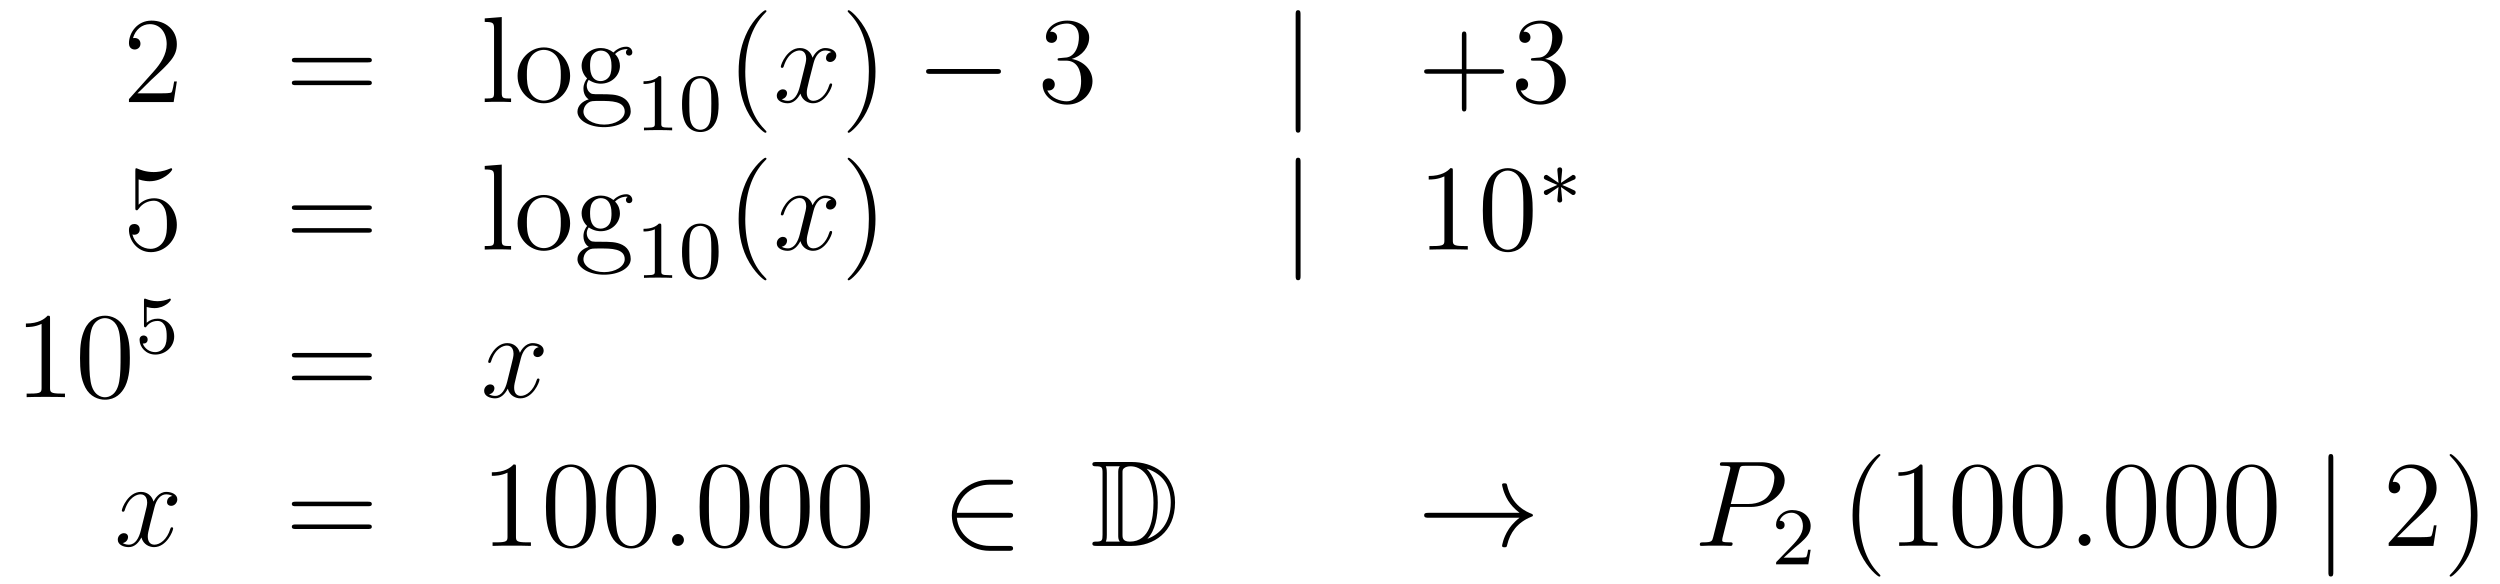 <?xml version='1.0'?>
<!-- This file was generated by dvisvgm 1.14.1 -->
<svg height='57pt' version='1.1' viewBox='0 -57 244 57' width='244pt' xmlns='http://www.w3.org/2000/svg' xmlns:xlink='http://www.w3.org/1999/xlink'>
<g id='page1'>
<g transform='matrix(1 0 0 1 -132 609)'>
<path d='M149.26 -658.048H148.997C148.961 -657.845 148.865 -657.187 148.746 -656.996C148.662 -656.889 147.981 -656.889 147.622 -656.889H145.411C145.733 -657.164 146.463 -657.929 146.773 -658.216C148.59 -659.889 149.26 -660.511 149.26 -661.694C149.26 -663.069 148.172 -663.989 146.785 -663.989C145.399 -663.989 144.586 -662.806 144.586 -661.778C144.586 -661.168 145.112 -661.168 145.148 -661.168C145.399 -661.168 145.709 -661.347 145.709 -661.73C145.709 -662.065 145.482 -662.292 145.148 -662.292C145.04 -662.292 145.016 -662.292 144.98 -662.28C145.208 -663.093 145.853 -663.643 146.63 -663.643C147.646 -663.643 148.268 -662.794 148.268 -661.694C148.268 -660.678 147.682 -659.793 147.001 -659.028L144.586 -656.327V-656.04H148.949L149.26 -658.048Z' fill-rule='evenodd'/>
<path d='M167.908 -659.913C168.075 -659.913 168.291 -659.913 168.291 -660.128C168.291 -660.355 168.087 -660.355 167.908 -660.355H160.867C160.7 -660.355 160.485 -660.355 160.485 -660.14C160.485 -659.913 160.688 -659.913 160.867 -659.913H167.908ZM167.908 -657.69C168.075 -657.69 168.291 -657.69 168.291 -657.905C168.291 -658.132 168.087 -658.132 167.908 -658.132H160.867C160.7 -658.132 160.485 -658.132 160.485 -657.917C160.485 -657.69 160.688 -657.69 160.867 -657.69H167.908Z' fill-rule='evenodd'/>
<path d='M180.972 -664.336L179.31 -664.205V-663.858C180.124 -663.858 180.219 -663.774 180.219 -663.188V-656.925C180.219 -656.387 180.088 -656.387 179.31 -656.387V-656.04C179.645 -656.064 180.231 -656.064 180.59 -656.064C180.948 -656.064 181.546 -656.064 181.881 -656.04V-656.387C181.116 -656.387 180.972 -656.387 180.972 -656.925V-664.336ZM187.643 -658.598C187.643 -660.14 186.471 -661.372 185.085 -661.372C183.65 -661.372 182.515 -660.104 182.515 -658.598C182.515 -657.068 183.71 -655.92 185.073 -655.92C186.483 -655.92 187.643 -657.092 187.643 -658.598ZM185.085 -656.183C184.643 -656.183 184.104 -656.375 183.758 -656.96C183.435 -657.498 183.423 -658.204 183.423 -658.706C183.423 -659.16 183.423 -659.889 183.794 -660.427C184.128 -660.941 184.654 -661.132 185.073 -661.132C185.539 -661.132 186.041 -660.917 186.364 -660.451C186.734 -659.901 186.734 -659.148 186.734 -658.706C186.734 -658.287 186.734 -657.546 186.423 -656.984C186.089 -656.411 185.539 -656.183 185.085 -656.183ZM189.458 -658.204C190.02 -657.833 190.498 -657.833 190.63 -657.833C191.706 -657.833 192.506 -658.646 192.506 -659.567C192.506 -659.889 192.412 -660.343 192.029 -660.726C192.494 -661.204 193.056 -661.204 193.116 -661.204C193.164 -661.204 193.224 -661.204 193.272 -661.18C193.152 -661.132 193.092 -661.013 193.092 -660.881C193.092 -660.714 193.212 -660.571 193.404 -660.571C193.499 -660.571 193.714 -660.63 193.714 -660.893C193.714 -661.108 193.547 -661.443 193.128 -661.443C192.506 -661.443 192.041 -661.061 191.873 -660.881C191.515 -661.156 191.096 -661.312 190.642 -661.312C189.566 -661.312 188.765 -660.499 188.765 -659.578C188.765 -658.897 189.183 -658.455 189.303 -658.347C189.16 -658.168 188.944 -657.821 188.944 -657.355C188.944 -656.662 189.363 -656.363 189.458 -656.303C188.908 -656.148 188.359 -655.717 188.359 -655.096C188.359 -654.271 189.483 -653.589 190.953 -653.589C192.376 -653.589 193.559 -654.223 193.559 -655.12C193.559 -655.418 193.475 -656.124 192.758 -656.494C192.148 -656.805 191.55 -656.805 190.523 -656.805C189.793 -656.805 189.709 -656.805 189.494 -657.032C189.375 -657.152 189.267 -657.379 189.267 -657.63C189.267 -657.833 189.339 -658.036 189.458 -658.204ZM190.642 -658.084C189.59 -658.084 189.59 -659.292 189.59 -659.567C189.59 -659.782 189.59 -660.272 189.793 -660.594C190.02 -660.941 190.379 -661.061 190.63 -661.061C191.682 -661.061 191.682 -659.853 191.682 -659.578C191.682 -659.363 191.682 -658.873 191.479 -658.55C191.252 -658.204 190.893 -658.084 190.642 -658.084ZM190.965 -653.84C189.817 -653.84 188.944 -654.426 188.944 -655.107C188.944 -655.203 188.968 -655.669 189.423 -655.98C189.686 -656.148 189.793 -656.148 190.63 -656.148C191.622 -656.148 192.973 -656.148 192.973 -655.107C192.973 -654.402 192.065 -653.84 190.965 -653.84Z' fill-rule='evenodd'/>
<path d='M196.542 -658.356C196.542 -658.571 196.526 -658.579 196.31 -658.579C195.984 -658.26 195.562 -658.069 194.806 -658.069V-657.806C195.02 -657.806 195.45 -657.806 195.912 -658.021V-653.933C195.912 -653.638 195.889 -653.543 195.132 -653.543H194.852V-653.28C195.179 -653.304 195.865 -653.304 196.224 -653.304C196.582 -653.304 197.275 -653.304 197.602 -653.28V-653.543H197.323C196.566 -653.543 196.542 -653.638 196.542 -653.933V-658.356ZM202.136 -655.822C202.136 -656.674 202.049 -657.192 201.786 -657.702C201.436 -658.404 200.79 -658.579 200.352 -658.579C199.348 -658.579 198.98 -657.83 198.869 -657.607C198.582 -657.025 198.566 -656.236 198.566 -655.822C198.566 -655.296 198.59 -654.491 198.973 -653.854C199.339 -653.264 199.93 -653.113 200.352 -653.113C200.734 -653.113 201.419 -653.232 201.818 -654.021C202.112 -654.595 202.136 -655.304 202.136 -655.822ZM200.352 -653.336C200.081 -653.336 199.531 -653.463 199.363 -654.3C199.276 -654.754 199.276 -655.503 199.276 -655.917C199.276 -656.467 199.276 -657.025 199.363 -657.463C199.531 -658.276 200.153 -658.356 200.352 -658.356C200.622 -658.356 201.173 -658.22 201.332 -657.495C201.427 -657.057 201.427 -656.459 201.427 -655.917C201.427 -655.447 201.427 -654.73 201.332 -654.284C201.164 -653.447 200.615 -653.336 200.352 -653.336Z' fill-rule='evenodd'/>
<path d='M206.806 -653.135C206.806 -653.171 206.806 -653.195 206.602 -653.398C205.406 -654.606 204.737 -656.578 204.737 -659.017C204.737 -661.336 205.298 -663.332 206.686 -664.743C206.806 -664.85 206.806 -664.874 206.806 -664.91C206.806 -664.982 206.746 -665.006 206.698 -665.006C206.542 -665.006 205.562 -664.145 204.977 -662.973C204.366 -661.766 204.091 -660.487 204.091 -659.017C204.091 -657.952 204.259 -656.53 204.881 -655.251C205.585 -653.817 206.566 -653.039 206.698 -653.039C206.746 -653.039 206.806 -653.063 206.806 -653.135Z' fill-rule='evenodd'/>
<path d='M213.145 -660.917C212.762 -660.846 212.618 -660.559 212.618 -660.332C212.618 -660.045 212.846 -659.949 213.013 -659.949C213.372 -659.949 213.623 -660.26 213.623 -660.582C213.623 -661.085 213.049 -661.312 212.548 -661.312C211.818 -661.312 211.411 -660.594 211.304 -660.367C211.028 -661.264 210.288 -661.312 210.073 -661.312C208.853 -661.312 208.207 -659.746 208.207 -659.483C208.207 -659.435 208.255 -659.375 208.339 -659.375C208.435 -659.375 208.459 -659.447 208.483 -659.495C208.889 -660.822 209.69 -661.073 210.037 -661.073C210.575 -661.073 210.683 -660.571 210.683 -660.284C210.683 -660.021 210.611 -659.746 210.467 -659.172L210.061 -657.534C209.881 -656.817 209.534 -656.16 208.901 -656.16C208.842 -656.16 208.543 -656.16 208.291 -656.315C208.722 -656.399 208.817 -656.757 208.817 -656.901C208.817 -657.14 208.638 -657.283 208.411 -657.283C208.124 -657.283 207.814 -657.032 207.814 -656.65C207.814 -656.148 208.375 -655.92 208.889 -655.92C209.462 -655.92 209.869 -656.375 210.12 -656.865C210.312 -656.16 210.91 -655.92 211.351 -655.92C212.572 -655.92 213.216 -657.487 213.216 -657.749C213.216 -657.809 213.168 -657.857 213.097 -657.857C212.989 -657.857 212.977 -657.797 212.941 -657.702C212.618 -656.65 211.926 -656.16 211.387 -656.16C210.97 -656.16 210.742 -656.47 210.742 -656.96C210.742 -657.223 210.79 -657.415 210.982 -658.204L211.399 -659.829C211.579 -660.547 211.985 -661.073 212.536 -661.073C212.56 -661.073 212.894 -661.073 213.145 -660.917Z' fill-rule='evenodd'/>
<path d='M217.447 -659.017C217.447 -659.925 217.328 -661.407 216.659 -662.794C215.953 -664.228 214.973 -665.006 214.841 -665.006C214.794 -665.006 214.734 -664.982 214.734 -664.91C214.734 -664.874 214.734 -664.85 214.937 -664.647C216.132 -663.44 216.802 -661.467 216.802 -659.028C216.802 -656.709 216.24 -654.713 214.853 -653.302C214.734 -653.195 214.734 -653.171 214.734 -653.135C214.734 -653.063 214.794 -653.039 214.841 -653.039C214.997 -653.039 215.977 -653.9 216.563 -655.072C217.172 -656.291 217.447 -657.582 217.447 -659.017Z' fill-rule='evenodd'/>
<path d='M229.273 -658.789C229.476 -658.789 229.691 -658.789 229.691 -659.028C229.691 -659.268 229.476 -659.268 229.273 -659.268H222.805C222.602 -659.268 222.388 -659.268 222.388 -659.028C222.388 -658.789 222.602 -658.789 222.805 -658.789H229.273Z' fill-rule='evenodd'/>
<path d='M235.472 -660.332C235.27 -660.32 235.222 -660.307 235.222 -660.2C235.222 -660.081 235.282 -660.081 235.496 -660.081H236.046C237.062 -660.081 237.517 -659.244 237.517 -658.096C237.517 -656.53 236.704 -656.112 236.118 -656.112C235.544 -656.112 234.564 -656.387 234.217 -657.176C234.6 -657.116 234.947 -657.331 234.947 -657.761C234.947 -658.108 234.696 -658.347 234.361 -658.347C234.074 -658.347 233.764 -658.18 233.764 -657.726C233.764 -656.662 234.827 -655.789 236.154 -655.789C237.576 -655.789 238.628 -656.877 238.628 -658.084C238.628 -659.184 237.744 -660.045 236.597 -660.248C237.636 -660.547 238.306 -661.419 238.306 -662.352C238.306 -663.296 237.325 -663.989 236.166 -663.989C234.971 -663.989 234.086 -663.26 234.086 -662.388C234.086 -661.909 234.456 -661.814 234.636 -661.814C234.887 -661.814 235.174 -661.993 235.174 -662.352C235.174 -662.734 234.887 -662.902 234.624 -662.902C234.552 -662.902 234.528 -662.902 234.492 -662.89C234.947 -663.702 236.07 -663.702 236.13 -663.702C236.525 -663.702 237.301 -663.523 237.301 -662.352C237.301 -662.125 237.266 -661.455 236.92 -660.941C236.561 -660.415 236.154 -660.379 235.831 -660.367L235.472 -660.332Z' fill-rule='evenodd'/>
<path d='M258.932 -664.575C258.932 -664.79 258.932 -665.006 258.694 -665.006S258.455 -664.79 258.455 -664.575V-653.482C258.455 -653.267 258.455 -653.052 258.694 -653.052S258.932 -653.267 258.932 -653.482V-664.575Z' fill-rule='evenodd'/>
<path d='M275.122 -658.801H278.42C278.587 -658.801 278.803 -658.801 278.803 -659.017C278.803 -659.244 278.6 -659.244 278.42 -659.244H275.122V-662.543C275.122 -662.71 275.122 -662.926 274.906 -662.926C274.679 -662.926 274.679 -662.722 274.679 -662.543V-659.244H271.38C271.212 -659.244 270.997 -659.244 270.997 -659.028C270.997 -658.801 271.2 -658.801 271.38 -658.801H274.679V-655.502C274.679 -655.335 274.679 -655.12 274.894 -655.12C275.122 -655.12 275.122 -655.323 275.122 -655.502V-658.801ZM281.671 -660.332C281.467 -660.32 281.419 -660.307 281.419 -660.2C281.419 -660.081 281.479 -660.081 281.695 -660.081H282.245C283.261 -660.081 283.715 -659.244 283.715 -658.096C283.715 -656.53 282.902 -656.112 282.317 -656.112C281.742 -656.112 280.763 -656.387 280.416 -657.176C280.798 -657.116 281.144 -657.331 281.144 -657.761C281.144 -658.108 280.894 -658.347 280.559 -658.347C280.272 -658.347 279.961 -658.18 279.961 -657.726C279.961 -656.662 281.026 -655.789 282.353 -655.789C283.775 -655.789 284.827 -656.877 284.827 -658.084C284.827 -659.184 283.943 -660.045 282.794 -660.248C283.835 -660.547 284.504 -661.419 284.504 -662.352C284.504 -663.296 283.524 -663.989 282.364 -663.989C281.168 -663.989 280.284 -663.26 280.284 -662.388C280.284 -661.909 280.655 -661.814 280.834 -661.814C281.086 -661.814 281.372 -661.993 281.372 -662.352C281.372 -662.734 281.086 -662.902 280.823 -662.902C280.751 -662.902 280.727 -662.902 280.691 -662.89C281.144 -663.702 282.269 -663.702 282.328 -663.702C282.722 -663.702 283.5 -663.523 283.5 -662.352C283.5 -662.125 283.464 -661.455 283.117 -660.941C282.758 -660.415 282.353 -660.379 282.03 -660.367L281.671 -660.332Z' fill-rule='evenodd'/>
<path d='M145.53 -648.49C146.044 -648.322 146.463 -648.31 146.594 -648.31C147.945 -648.31 148.806 -649.302 148.806 -649.47C148.806 -649.518 148.782 -649.578 148.71 -649.578C148.686 -649.578 148.662 -649.578 148.554 -649.53C147.885 -649.243 147.311 -649.207 147.001 -649.207C146.212 -649.207 145.65 -649.446 145.422 -649.542C145.339 -649.578 145.315 -649.578 145.303 -649.578C145.208 -649.578 145.208 -649.506 145.208 -649.314V-645.764C145.208 -645.549 145.208 -645.477 145.351 -645.477C145.411 -645.477 145.422 -645.489 145.542 -645.633C145.877 -646.123 146.439 -646.41 147.036 -646.41C147.67 -646.41 147.981 -645.824 148.076 -645.621C148.28 -645.154 148.292 -644.569 148.292 -644.114C148.292 -643.66 148.292 -642.979 147.957 -642.441C147.694 -642.011 147.228 -641.712 146.702 -641.712C145.913 -641.712 145.136 -642.25 144.92 -643.122C144.98 -643.098 145.052 -643.087 145.112 -643.087C145.315 -643.087 145.638 -643.206 145.638 -643.612C145.638 -643.947 145.411 -644.138 145.112 -644.138C144.897 -644.138 144.586 -644.031 144.586 -643.565C144.586 -642.548 145.399 -641.389 146.726 -641.389C148.076 -641.389 149.26 -642.525 149.26 -644.043C149.26 -645.465 148.303 -646.649 147.048 -646.649C146.367 -646.649 145.841 -646.35 145.53 -646.015V-648.49Z' fill-rule='evenodd'/>
<path d='M167.908 -645.513C168.075 -645.513 168.291 -645.513 168.291 -645.728C168.291 -645.955 168.087 -645.955 167.908 -645.955H160.867C160.7 -645.955 160.485 -645.955 160.485 -645.74C160.485 -645.513 160.688 -645.513 160.867 -645.513H167.908ZM167.908 -643.29C168.075 -643.29 168.291 -643.29 168.291 -643.505C168.291 -643.732 168.087 -643.732 167.908 -643.732H160.867C160.7 -643.732 160.485 -643.732 160.485 -643.517C160.485 -643.29 160.688 -643.29 160.867 -643.29H167.908Z' fill-rule='evenodd'/>
<path d='M180.972 -649.936L179.31 -649.805V-649.458C180.124 -649.458 180.219 -649.374 180.219 -648.788V-642.525C180.219 -641.987 180.088 -641.987 179.31 -641.987V-641.64C179.645 -641.664 180.231 -641.664 180.59 -641.664C180.948 -641.664 181.546 -641.664 181.881 -641.64V-641.987C181.116 -641.987 180.972 -641.987 180.972 -642.525V-649.936ZM187.643 -644.198C187.643 -645.74 186.471 -646.972 185.085 -646.972C183.65 -646.972 182.515 -645.704 182.515 -644.198C182.515 -642.668 183.71 -641.52 185.073 -641.52C186.483 -641.52 187.643 -642.692 187.643 -644.198ZM185.085 -641.783C184.643 -641.783 184.104 -641.975 183.758 -642.56C183.435 -643.098 183.423 -643.804 183.423 -644.306C183.423 -644.76 183.423 -645.489 183.794 -646.027C184.128 -646.541 184.654 -646.732 185.073 -646.732C185.539 -646.732 186.041 -646.517 186.364 -646.051C186.734 -645.501 186.734 -644.748 186.734 -644.306C186.734 -643.887 186.734 -643.146 186.423 -642.584C186.089 -642.011 185.539 -641.783 185.085 -641.783ZM189.458 -643.804C190.02 -643.433 190.498 -643.433 190.63 -643.433C191.706 -643.433 192.506 -644.246 192.506 -645.167C192.506 -645.489 192.412 -645.943 192.029 -646.326C192.494 -646.804 193.056 -646.804 193.116 -646.804C193.164 -646.804 193.224 -646.804 193.272 -646.78C193.152 -646.732 193.092 -646.613 193.092 -646.481C193.092 -646.314 193.212 -646.171 193.404 -646.171C193.499 -646.171 193.714 -646.23 193.714 -646.493C193.714 -646.708 193.547 -647.043 193.128 -647.043C192.506 -647.043 192.041 -646.661 191.873 -646.481C191.515 -646.756 191.096 -646.912 190.642 -646.912C189.566 -646.912 188.765 -646.099 188.765 -645.178C188.765 -644.497 189.183 -644.055 189.303 -643.947C189.16 -643.768 188.944 -643.421 188.944 -642.955C188.944 -642.262 189.363 -641.963 189.458 -641.903C188.908 -641.748 188.359 -641.317 188.359 -640.696C188.359 -639.871 189.483 -639.189 190.953 -639.189C192.376 -639.189 193.559 -639.823 193.559 -640.72C193.559 -641.018 193.475 -641.724 192.758 -642.094C192.148 -642.405 191.55 -642.405 190.523 -642.405C189.793 -642.405 189.709 -642.405 189.494 -642.632C189.375 -642.752 189.267 -642.979 189.267 -643.23C189.267 -643.433 189.339 -643.636 189.458 -643.804ZM190.642 -643.684C189.59 -643.684 189.59 -644.892 189.59 -645.167C189.59 -645.382 189.59 -645.872 189.793 -646.194C190.02 -646.541 190.379 -646.661 190.63 -646.661C191.682 -646.661 191.682 -645.453 191.682 -645.178C191.682 -644.963 191.682 -644.473 191.479 -644.15C191.252 -643.804 190.893 -643.684 190.642 -643.684ZM190.965 -639.44C189.817 -639.44 188.944 -640.026 188.944 -640.707C188.944 -640.803 188.968 -641.269 189.423 -641.58C189.686 -641.748 189.793 -641.748 190.63 -641.748C191.622 -641.748 192.973 -641.748 192.973 -640.707C192.973 -640.002 192.065 -639.44 190.965 -639.44Z' fill-rule='evenodd'/>
<path d='M196.542 -643.956C196.542 -644.171 196.526 -644.179 196.31 -644.179C195.984 -643.86 195.562 -643.669 194.806 -643.669V-643.406C195.02 -643.406 195.45 -643.406 195.912 -643.621V-639.533C195.912 -639.238 195.889 -639.143 195.132 -639.143H194.852V-638.88C195.179 -638.904 195.865 -638.904 196.224 -638.904C196.582 -638.904 197.275 -638.904 197.602 -638.88V-639.143H197.323C196.566 -639.143 196.542 -639.238 196.542 -639.533V-643.956ZM202.136 -641.422C202.136 -642.274 202.049 -642.792 201.786 -643.302C201.436 -644.004 200.79 -644.179 200.352 -644.179C199.348 -644.179 198.98 -643.43 198.869 -643.207C198.582 -642.625 198.566 -641.836 198.566 -641.422C198.566 -640.896 198.59 -640.091 198.973 -639.454C199.339 -638.864 199.93 -638.713 200.352 -638.713C200.734 -638.713 201.419 -638.832 201.818 -639.621C202.112 -640.195 202.136 -640.904 202.136 -641.422ZM200.352 -638.936C200.081 -638.936 199.531 -639.063 199.363 -639.9C199.276 -640.354 199.276 -641.103 199.276 -641.517C199.276 -642.067 199.276 -642.625 199.363 -643.063C199.531 -643.876 200.153 -643.956 200.352 -643.956C200.622 -643.956 201.173 -643.82 201.332 -643.095C201.427 -642.657 201.427 -642.059 201.427 -641.517C201.427 -641.047 201.427 -640.33 201.332 -639.884C201.164 -639.047 200.615 -638.936 200.352 -638.936Z' fill-rule='evenodd'/>
<path d='M206.806 -638.735C206.806 -638.771 206.806 -638.795 206.602 -638.998C205.406 -640.206 204.737 -642.178 204.737 -644.617C204.737 -646.936 205.298 -648.932 206.686 -650.343C206.806 -650.45 206.806 -650.474 206.806 -650.51C206.806 -650.582 206.746 -650.606 206.698 -650.606C206.542 -650.606 205.562 -649.745 204.977 -648.573C204.366 -647.366 204.091 -646.087 204.091 -644.617C204.091 -643.552 204.259 -642.13 204.881 -640.851C205.585 -639.417 206.566 -638.639 206.698 -638.639C206.746 -638.639 206.806 -638.663 206.806 -638.735Z' fill-rule='evenodd'/>
<path d='M213.145 -646.517C212.762 -646.446 212.618 -646.159 212.618 -645.932C212.618 -645.645 212.846 -645.549 213.013 -645.549C213.372 -645.549 213.623 -645.86 213.623 -646.182C213.623 -646.685 213.049 -646.912 212.548 -646.912C211.818 -646.912 211.411 -646.194 211.304 -645.967C211.028 -646.864 210.288 -646.912 210.073 -646.912C208.853 -646.912 208.207 -645.346 208.207 -645.083C208.207 -645.035 208.255 -644.975 208.339 -644.975C208.435 -644.975 208.459 -645.047 208.483 -645.095C208.889 -646.422 209.69 -646.673 210.037 -646.673C210.575 -646.673 210.683 -646.171 210.683 -645.884C210.683 -645.621 210.611 -645.346 210.467 -644.772L210.061 -643.134C209.881 -642.417 209.534 -641.76 208.901 -641.76C208.842 -641.76 208.543 -641.76 208.291 -641.915C208.722 -641.999 208.817 -642.357 208.817 -642.501C208.817 -642.74 208.638 -642.883 208.411 -642.883C208.124 -642.883 207.814 -642.632 207.814 -642.25C207.814 -641.748 208.375 -641.52 208.889 -641.52C209.462 -641.52 209.869 -641.975 210.12 -642.465C210.312 -641.76 210.91 -641.52 211.351 -641.52C212.572 -641.52 213.216 -643.087 213.216 -643.349C213.216 -643.409 213.168 -643.457 213.097 -643.457C212.989 -643.457 212.977 -643.397 212.941 -643.302C212.618 -642.25 211.926 -641.76 211.387 -641.76C210.97 -641.76 210.742 -642.07 210.742 -642.56C210.742 -642.823 210.79 -643.015 210.982 -643.804L211.399 -645.429C211.579 -646.147 211.985 -646.673 212.536 -646.673C212.56 -646.673 212.894 -646.673 213.145 -646.517Z' fill-rule='evenodd'/>
<path d='M217.447 -644.617C217.447 -645.525 217.328 -647.007 216.659 -648.394C215.953 -649.828 214.973 -650.606 214.841 -650.606C214.794 -650.606 214.734 -650.582 214.734 -650.51C214.734 -650.474 214.734 -650.45 214.937 -650.247C216.132 -649.04 216.802 -647.067 216.802 -644.628C216.802 -642.309 216.24 -640.313 214.853 -638.902C214.734 -638.795 214.734 -638.771 214.734 -638.735C214.734 -638.663 214.794 -638.639 214.841 -638.639C214.997 -638.639 215.977 -639.5 216.563 -640.672C217.172 -641.891 217.447 -643.182 217.447 -644.617Z' fill-rule='evenodd'/>
<path d='M258.936 -650.175C258.936 -650.39 258.936 -650.606 258.696 -650.606C258.457 -650.606 258.457 -650.39 258.457 -650.175V-639.082C258.457 -638.867 258.457 -638.652 258.696 -638.652C258.936 -638.652 258.936 -638.867 258.936 -639.082V-650.175Z' fill-rule='evenodd'/>
<path d='M273.797 -649.302C273.797 -649.578 273.797 -649.589 273.558 -649.589C273.271 -649.267 272.674 -648.824 271.442 -648.824V-648.478C271.717 -648.478 272.315 -648.478 272.972 -648.788V-642.56C272.972 -642.13 272.936 -641.987 271.884 -641.987H271.514V-641.64C271.836 -641.664 272.996 -641.664 273.39 -641.664C273.785 -641.664 274.933 -641.664 275.256 -641.64V-641.987H274.885C273.833 -641.987 273.797 -642.13 273.797 -642.56V-649.302ZM281.59 -645.465C281.59 -646.458 281.53 -647.426 281.1 -648.334C280.609 -649.327 279.749 -649.589 279.163 -649.589C278.47 -649.589 277.621 -649.243 277.178 -648.251C276.844 -647.497 276.724 -646.756 276.724 -645.465C276.724 -644.306 276.808 -643.433 277.238 -642.584C277.704 -641.676 278.53 -641.389 279.151 -641.389C280.192 -641.389 280.788 -642.011 281.135 -642.704C281.566 -643.6 281.59 -644.772 281.59 -645.465ZM279.151 -641.628C278.768 -641.628 277.991 -641.843 277.764 -643.146C277.633 -643.863 277.633 -644.772 277.633 -645.609C277.633 -646.589 277.633 -647.473 277.824 -648.179C278.027 -648.98 278.636 -649.35 279.151 -649.35C279.605 -649.35 280.298 -649.075 280.525 -648.048C280.681 -647.366 280.681 -646.422 280.681 -645.609C280.681 -644.808 280.681 -643.899 280.549 -643.17C280.322 -641.855 279.57 -641.628 279.151 -641.628Z' fill-rule='evenodd'/>
<path d='M285.41 -647.012C285.482 -646.964 285.506 -646.964 285.546 -646.964C285.673 -646.964 285.785 -647.067 285.785 -647.211C285.785 -647.362 285.706 -647.394 285.587 -647.45C285.053 -647.697 284.861 -647.785 284.471 -647.944L285.403 -648.367C285.467 -648.39 285.618 -648.462 285.682 -648.486C285.762 -648.534 285.785 -648.613 285.785 -648.685C285.785 -648.781 285.738 -648.932 285.498 -648.932L284.351 -648.151L284.462 -649.331C284.479 -649.466 284.462 -649.665 284.232 -649.665C284.088 -649.665 283.976 -649.546 284 -649.434V-649.338L284.112 -648.151L283.052 -648.884C282.98 -648.932 282.956 -648.932 282.917 -648.932C282.79 -648.932 282.678 -648.829 282.678 -648.685C282.678 -648.534 282.757 -648.502 282.877 -648.446C283.411 -648.199 283.602 -648.112 283.992 -647.952L283.061 -647.53C282.996 -647.506 282.845 -647.434 282.781 -647.41C282.702 -647.362 282.678 -647.283 282.678 -647.211C282.678 -647.067 282.79 -646.964 282.917 -646.964C282.98 -646.964 282.996 -646.964 283.195 -647.107L284.112 -647.745L283.992 -646.462C283.992 -646.302 284.128 -646.231 284.232 -646.231C284.335 -646.231 284.471 -646.302 284.471 -646.462C284.471 -646.542 284.438 -646.797 284.431 -646.892C284.399 -647.163 284.375 -647.466 284.351 -647.745L285.41 -647.012Z' fill-rule='evenodd'/>
<path d='M136.883 -634.902C136.883 -635.178 136.883 -635.189 136.644 -635.189C136.357 -634.867 135.759 -634.424 134.528 -634.424V-634.078C134.803 -634.078 135.4 -634.078 136.058 -634.388V-628.16C136.058 -627.73 136.022 -627.587 134.97 -627.587H134.6V-627.24C134.922 -627.264 136.082 -627.264 136.476 -627.264C136.871 -627.264 138.018 -627.264 138.341 -627.24V-627.587H137.971C136.919 -627.587 136.883 -627.73 136.883 -628.16V-634.902ZM144.675 -631.065C144.675 -632.058 144.616 -633.026 144.185 -633.934C143.695 -634.927 142.834 -635.189 142.249 -635.189C141.555 -635.189 140.706 -634.843 140.264 -633.851C139.93 -633.097 139.81 -632.356 139.81 -631.065C139.81 -629.906 139.894 -629.033 140.324 -628.184C140.79 -627.276 141.615 -626.989 142.237 -626.989C143.277 -626.989 143.874 -627.611 144.221 -628.304C144.651 -629.2 144.675 -630.372 144.675 -631.065ZM142.237 -627.228C141.854 -627.228 141.077 -627.443 140.85 -628.746C140.719 -629.463 140.719 -630.372 140.719 -631.209C140.719 -632.189 140.719 -633.073 140.91 -633.779C141.113 -634.58 141.723 -634.95 142.237 -634.95C142.691 -634.95 143.384 -634.675 143.611 -633.648C143.767 -632.966 143.767 -632.022 143.767 -631.209C143.767 -630.408 143.767 -629.499 143.635 -628.77C143.408 -627.455 142.655 -627.228 142.237 -627.228Z' fill-rule='evenodd'/>
<path d='M146.316 -636.038C146.419 -636.006 146.738 -635.927 147.072 -635.927C148.069 -635.927 148.674 -636.628 148.674 -636.747C148.674 -636.835 148.618 -636.859 148.578 -636.859C148.563 -636.859 148.547 -636.859 148.475 -636.819C148.164 -636.7 147.798 -636.604 147.368 -636.604C146.897 -636.604 146.507 -636.723 146.26 -636.819C146.18 -636.859 146.164 -636.859 146.156 -636.859C146.052 -636.859 146.052 -636.771 146.052 -636.628V-634.293C146.052 -634.15 146.052 -634.054 146.18 -634.054C146.244 -634.054 146.268 -634.086 146.307 -634.15C146.403 -634.269 146.706 -634.676 147.383 -634.676C147.83 -634.676 148.045 -634.309 148.117 -634.158C148.252 -633.871 148.268 -633.504 148.268 -633.193C148.268 -632.899 148.26 -632.468 148.037 -632.118C147.885 -631.879 147.567 -631.632 147.144 -631.632C146.626 -631.632 146.116 -631.958 145.933 -632.476C145.957 -632.468 146.005 -632.468 146.013 -632.468C146.236 -632.468 146.411 -632.612 146.411 -632.859C146.411 -633.154 146.18 -633.257 146.021 -633.257C145.877 -633.257 145.622 -633.177 145.622 -632.835C145.622 -632.118 146.244 -631.393 147.16 -631.393C148.156 -631.393 149.001 -632.166 149.001 -633.154C149.001 -634.078 148.332 -634.899 147.391 -634.899C146.993 -634.899 146.618 -634.771 146.316 -634.5V-636.038Z' fill-rule='evenodd'/>
<path d='M167.909 -631.113C168.076 -631.113 168.292 -631.113 168.292 -631.328C168.292 -631.555 168.088 -631.555 167.909 -631.555H160.868C160.701 -631.555 160.486 -631.555 160.486 -631.34C160.486 -631.113 160.689 -631.113 160.868 -631.113H167.909ZM167.909 -628.89C168.076 -628.89 168.292 -628.89 168.292 -629.105C168.292 -629.332 168.088 -629.332 167.909 -629.332H160.868C160.701 -629.332 160.486 -629.332 160.486 -629.117C160.486 -628.89 160.689 -628.89 160.868 -628.89H167.909Z' fill-rule='evenodd'/>
<path d='M184.583 -632.117C184.201 -632.046 184.058 -631.759 184.058 -631.532C184.058 -631.245 184.285 -631.149 184.452 -631.149C184.811 -631.149 185.062 -631.46 185.062 -631.782C185.062 -632.285 184.488 -632.512 183.986 -632.512C183.257 -632.512 182.85 -631.794 182.742 -631.567C182.468 -632.464 181.726 -632.512 181.511 -632.512C180.292 -632.512 179.646 -630.946 179.646 -630.683C179.646 -630.635 179.694 -630.575 179.778 -630.575C179.873 -630.575 179.898 -630.647 179.921 -630.695C180.328 -632.022 181.129 -632.273 181.475 -632.273C182.013 -632.273 182.121 -631.771 182.121 -631.484C182.121 -631.221 182.049 -630.946 181.906 -630.372L181.499 -628.734C181.32 -628.017 180.973 -627.36 180.34 -627.36C180.28 -627.36 179.981 -627.36 179.73 -627.515C180.16 -627.599 180.256 -627.957 180.256 -628.101C180.256 -628.34 180.077 -628.483 179.85 -628.483C179.563 -628.483 179.252 -628.232 179.252 -627.85C179.252 -627.348 179.814 -627.12 180.328 -627.12C180.902 -627.12 181.308 -627.575 181.559 -628.065C181.75 -627.36 182.348 -627.12 182.79 -627.12C184.01 -627.12 184.655 -628.687 184.655 -628.949C184.655 -629.009 184.607 -629.057 184.536 -629.057C184.428 -629.057 184.416 -628.997 184.38 -628.902C184.058 -627.85 183.364 -627.36 182.826 -627.36C182.408 -627.36 182.181 -627.67 182.181 -628.16C182.181 -628.423 182.228 -628.615 182.42 -629.404L182.838 -631.029C183.018 -631.747 183.424 -632.273 183.974 -632.273C183.998 -632.273 184.332 -632.273 184.583 -632.117Z' fill-rule='evenodd'/>
<path d='M148.826 -617.597C148.444 -617.526 148.3 -617.239 148.3 -617.012C148.3 -616.725 148.527 -616.629 148.695 -616.629C149.053 -616.629 149.304 -616.94 149.304 -617.262C149.304 -617.765 148.731 -617.992 148.228 -617.992C147.499 -617.992 147.093 -617.274 146.985 -617.047C146.71 -617.944 145.969 -617.992 145.754 -617.992C144.535 -617.992 143.889 -616.426 143.889 -616.163C143.889 -616.115 143.937 -616.055 144.021 -616.055C144.116 -616.055 144.14 -616.127 144.164 -616.175C144.571 -617.502 145.372 -617.753 145.718 -617.753C146.256 -617.753 146.364 -617.251 146.364 -616.964C146.364 -616.701 146.292 -616.426 146.148 -615.852L145.742 -614.214C145.563 -613.497 145.216 -612.84 144.582 -612.84C144.523 -612.84 144.224 -612.84 143.973 -612.995C144.403 -613.079 144.499 -613.437 144.499 -613.581C144.499 -613.82 144.32 -613.963 144.093 -613.963C143.806 -613.963 143.495 -613.712 143.495 -613.33C143.495 -612.828 144.057 -612.6 144.571 -612.6C145.144 -612.6 145.551 -613.055 145.802 -613.545C145.993 -612.84 146.591 -612.6 147.033 -612.6C148.253 -612.6 148.898 -614.167 148.898 -614.429C148.898 -614.489 148.85 -614.537 148.778 -614.537C148.671 -614.537 148.659 -614.477 148.623 -614.382C148.3 -613.33 147.607 -612.84 147.069 -612.84C146.651 -612.84 146.423 -613.15 146.423 -613.64C146.423 -613.903 146.471 -614.095 146.663 -614.884L147.081 -616.509C147.26 -617.227 147.667 -617.753 148.217 -617.753C148.241 -617.753 148.575 -617.753 148.826 -617.597Z' fill-rule='evenodd'/>
<path d='M167.907 -616.593C168.074 -616.593 168.289 -616.593 168.289 -616.808C168.289 -617.035 168.086 -617.035 167.907 -617.035H160.866C160.698 -617.035 160.483 -617.035 160.483 -616.82C160.483 -616.593 160.686 -616.593 160.866 -616.593H167.907ZM167.907 -614.37C168.074 -614.37 168.289 -614.37 168.289 -614.585C168.289 -614.812 168.086 -614.812 167.907 -614.812H160.866C160.698 -614.812 160.483 -614.812 160.483 -614.597C160.483 -614.37 160.686 -614.37 160.866 -614.37H167.907Z' fill-rule='evenodd'/>
<path d='M182.358 -620.382C182.358 -620.658 182.358 -620.669 182.119 -620.669C181.832 -620.347 181.234 -619.904 180.003 -619.904V-619.558C180.278 -619.558 180.875 -619.558 181.533 -619.868V-613.64C181.533 -613.21 181.497 -613.067 180.445 -613.067H180.075V-612.72C180.397 -612.744 181.557 -612.744 181.951 -612.744C182.346 -612.744 183.493 -612.744 183.816 -612.72V-613.067H183.445C182.394 -613.067 182.358 -613.21 182.358 -613.64V-620.382ZM190.15 -616.545C190.15 -617.538 190.09 -618.506 189.66 -619.414C189.17 -620.407 188.309 -620.669 187.724 -620.669C187.03 -620.669 186.181 -620.323 185.739 -619.331C185.404 -618.577 185.285 -617.836 185.285 -616.545C185.285 -615.386 185.369 -614.513 185.799 -613.664C186.265 -612.756 187.09 -612.469 187.712 -612.469C188.752 -612.469 189.349 -613.091 189.696 -613.784C190.126 -614.68 190.15 -615.852 190.15 -616.545ZM187.712 -612.708C187.329 -612.708 186.552 -612.923 186.325 -614.226C186.194 -614.943 186.194 -615.852 186.194 -616.689C186.194 -617.669 186.194 -618.553 186.385 -619.259C186.588 -620.06 187.198 -620.43 187.712 -620.43C188.166 -620.43 188.859 -620.155 189.086 -619.128C189.242 -618.446 189.242 -617.502 189.242 -616.689C189.242 -615.888 189.242 -614.979 189.11 -614.25C188.883 -612.935 188.13 -612.708 187.712 -612.708ZM196.03 -616.545C196.03 -617.538 195.971 -618.506 195.54 -619.414C195.05 -620.407 194.189 -620.669 193.603 -620.669C192.91 -620.669 192.061 -620.323 191.619 -619.331C191.284 -618.577 191.165 -617.836 191.165 -616.545C191.165 -615.386 191.248 -614.513 191.679 -613.664C192.145 -612.756 192.97 -612.469 193.591 -612.469C194.632 -612.469 195.229 -613.091 195.576 -613.784C196.007 -614.68 196.03 -615.852 196.03 -616.545ZM193.591 -612.708C193.21 -612.708 192.432 -612.923 192.205 -614.226C192.073 -614.943 192.073 -615.852 192.073 -616.689C192.073 -617.669 192.073 -618.553 192.265 -619.259C192.468 -620.06 193.078 -620.43 193.591 -620.43C194.046 -620.43 194.74 -620.155 194.966 -619.128C195.121 -618.446 195.121 -617.502 195.121 -616.689C195.121 -615.888 195.121 -614.979 194.99 -614.25C194.764 -612.935 194.01 -612.708 193.591 -612.708Z' fill-rule='evenodd'/>
<path d='M198.751 -613.294C198.751 -613.64 198.464 -613.88 198.178 -613.88C197.831 -613.88 197.592 -613.593 197.592 -613.306C197.592 -612.959 197.879 -612.72 198.166 -612.72C198.512 -612.72 198.751 -613.007 198.751 -613.294Z' fill-rule='evenodd'/>
<path d='M205.145 -616.545C205.145 -617.538 205.086 -618.506 204.655 -619.414C204.166 -620.407 203.304 -620.669 202.718 -620.669C202.025 -620.669 201.176 -620.323 200.735 -619.331C200.4 -618.577 200.28 -617.836 200.28 -616.545C200.28 -615.386 200.364 -614.513 200.794 -613.664C201.26 -612.756 202.085 -612.469 202.706 -612.469C203.747 -612.469 204.344 -613.091 204.691 -613.784C205.122 -614.68 205.145 -615.852 205.145 -616.545ZM202.706 -612.708C202.325 -612.708 201.547 -612.923 201.32 -614.226C201.188 -614.943 201.188 -615.852 201.188 -616.689C201.188 -617.669 201.188 -618.553 201.38 -619.259C201.583 -620.06 202.193 -620.43 202.706 -620.43C203.161 -620.43 203.855 -620.155 204.082 -619.128C204.236 -618.446 204.236 -617.502 204.236 -616.689C204.236 -615.888 204.236 -614.979 204.106 -614.25C203.879 -612.935 203.125 -612.708 202.706 -612.708ZM211.025 -616.545C211.025 -617.538 210.965 -618.506 210.535 -619.414C210.046 -620.407 209.184 -620.669 208.598 -620.669C207.905 -620.669 207.056 -620.323 206.614 -619.331C206.28 -618.577 206.16 -617.836 206.16 -616.545C206.16 -615.386 206.244 -614.513 206.674 -613.664C207.14 -612.756 207.965 -612.469 208.586 -612.469C209.627 -612.469 210.224 -613.091 210.571 -613.784C211.001 -614.68 211.025 -615.852 211.025 -616.545ZM208.586 -612.708C208.204 -612.708 207.427 -612.923 207.199 -614.226C207.068 -614.943 207.068 -615.852 207.068 -616.689C207.068 -617.669 207.068 -618.553 207.259 -619.259C207.463 -620.06 208.073 -620.43 208.586 -620.43C209.041 -620.43 209.734 -620.155 209.962 -619.128C210.116 -618.446 210.116 -617.502 210.116 -616.689C210.116 -615.888 210.116 -614.979 209.986 -614.25C209.758 -612.935 209.005 -612.708 208.586 -612.708ZM216.905 -616.545C216.905 -617.538 216.845 -618.506 216.415 -619.414C215.926 -620.407 215.064 -620.669 214.478 -620.669C213.785 -620.669 212.936 -620.323 212.494 -619.331C212.159 -618.577 212.04 -617.836 212.04 -616.545C212.04 -615.386 212.124 -614.513 212.554 -613.664C213.02 -612.756 213.845 -612.469 214.466 -612.469C215.507 -612.469 216.104 -613.091 216.451 -613.784C216.881 -614.68 216.905 -615.852 216.905 -616.545ZM214.466 -612.708C214.084 -612.708 213.307 -612.923 213.079 -614.226C212.948 -614.943 212.948 -615.852 212.948 -616.689C212.948 -617.669 212.948 -618.553 213.139 -619.259C213.343 -620.06 213.953 -620.43 214.466 -620.43C214.921 -620.43 215.614 -620.155 215.842 -619.128C215.996 -618.446 215.996 -617.502 215.996 -616.689C215.996 -615.888 215.996 -614.979 215.866 -614.25C215.638 -612.935 214.885 -612.708 214.466 -612.708Z' fill-rule='evenodd'/>
<path d='M230.458 -615.469C230.66 -615.469 230.876 -615.469 230.876 -615.708C230.876 -615.948 230.66 -615.948 230.458 -615.948H225.389C225.532 -617.549 226.907 -618.697 228.593 -618.697H230.458C230.66 -618.697 230.876 -618.697 230.876 -618.936S230.66 -619.175 230.458 -619.175H228.569C226.524 -619.175 224.899 -617.621 224.899 -615.708C224.899 -613.796 226.524 -612.242 228.569 -612.242H230.458C230.66 -612.242 230.876 -612.242 230.876 -612.481S230.66 -612.72 230.458 -612.72H228.593C226.907 -612.72 225.532 -613.867 225.389 -615.469H230.458Z' fill-rule='evenodd'/>
<path d='M239.022 -620.908C238.807 -620.908 238.615 -620.908 238.615 -620.693C238.615 -620.49 238.843 -620.49 238.938 -620.49C239.56 -620.49 239.608 -620.394 239.608 -619.809V-613.82C239.608 -613.234 239.56 -613.138 238.95 -613.138C238.831 -613.138 238.615 -613.138 238.615 -612.935C238.615 -612.72 238.807 -612.72 239.022 -612.72H242.465C244.558 -612.72 246.685 -614.023 246.685 -616.964C246.685 -619.821 244.414 -620.908 242.477 -620.908H239.022ZM243.936 -620.251C245.645 -619.701 246.266 -618.386 246.266 -616.964C246.266 -614.932 245.167 -613.832 243.983 -613.413C244.76 -614.226 244.999 -615.553 244.999 -616.94C244.999 -618.661 244.532 -619.606 243.923 -620.251H243.936ZM239.93 -613.138C240.026 -613.353 240.026 -613.64 240.026 -613.796V-619.833C240.026 -619.988 240.026 -620.275 239.93 -620.49H241.294C241.138 -620.311 241.138 -620.048 241.138 -619.881V-613.748C241.138 -613.569 241.138 -613.33 241.294 -613.138H239.93ZM241.556 -619.845C241.556 -620.107 241.556 -620.215 241.771 -620.347C241.879 -620.43 242.094 -620.49 242.346 -620.49C243.349 -620.49 244.58 -619.606 244.58 -616.94C244.58 -615.422 244.27 -613.138 242.262 -613.138C241.556 -613.138 241.556 -613.557 241.556 -613.784V-619.845Z' fill-rule='evenodd'/>
<path d='M280.31 -615.469C279.654 -614.967 279.331 -614.477 279.235 -614.322C278.698 -613.497 278.602 -612.744 278.602 -612.732C278.602 -612.588 278.746 -612.588 278.84 -612.588C279.043 -612.588 279.055 -612.612 279.103 -612.828C279.378 -613.999 280.084 -615.003 281.435 -615.553C281.578 -615.601 281.614 -615.625 281.614 -615.708S281.542 -615.828 281.519 -615.84C280.992 -616.043 279.546 -616.641 279.091 -618.649C279.055 -618.793 279.043 -618.828 278.84 -618.828C278.746 -618.828 278.602 -618.828 278.602 -618.685C278.602 -618.661 278.71 -617.908 279.211 -617.107C279.45 -616.748 279.797 -616.33 280.31 -615.948H271.429C271.213 -615.948 270.998 -615.948 270.998 -615.708C270.998 -615.469 271.213 -615.469 271.429 -615.469H280.31Z' fill-rule='evenodd'/>
<path d='M300.876 -616.521H302.884C304.534 -616.521 306.184 -617.741 306.184 -619.103C306.184 -620.036 305.394 -620.885 303.888 -620.885H300.194C299.968 -620.885 299.86 -620.885 299.86 -620.658C299.86 -620.538 299.968 -620.538 300.146 -620.538C300.876 -620.538 300.876 -620.442 300.876 -620.311C300.876 -620.287 300.876 -620.215 300.828 -620.036L299.214 -613.605C299.106 -613.186 299.083 -613.067 298.246 -613.067C298.019 -613.067 297.899 -613.067 297.899 -612.852C297.899 -612.72 298.007 -612.72 298.079 -612.72C298.306 -612.72 298.544 -612.744 298.771 -612.744H300.17C300.397 -612.744 300.648 -612.72 300.876 -612.72C300.972 -612.72 301.103 -612.72 301.103 -612.947C301.103 -613.067 300.995 -613.067 300.816 -613.067C300.098 -613.067 300.086 -613.15 300.086 -613.27C300.086 -613.33 300.098 -613.413 300.11 -613.473L300.876 -616.521ZM301.736 -620.072C301.844 -620.514 301.891 -620.538 302.358 -620.538H303.541C304.438 -620.538 305.179 -620.251 305.179 -619.354C305.179 -619.044 305.024 -618.027 304.474 -617.478C304.271 -617.262 303.697 -616.808 302.609 -616.808H300.924L301.736 -620.072Z' fill-rule='evenodd'/>
<path d='M307.168 -612.546C307.295 -612.665 307.63 -612.928 307.757 -613.04C308.251 -613.494 308.72 -613.932 308.72 -614.657C308.72 -615.605 307.924 -616.219 306.928 -616.219C305.972 -616.219 305.342 -615.494 305.342 -614.785C305.342 -614.394 305.653 -614.338 305.765 -614.338C305.932 -614.338 306.179 -614.458 306.179 -614.761C306.179 -615.175 305.78 -615.175 305.686 -615.175C305.916 -615.757 306.45 -615.956 306.84 -615.956C307.582 -615.956 307.964 -615.327 307.964 -614.657C307.964 -613.828 307.382 -613.223 306.442 -612.259L305.438 -611.223C305.342 -611.135 305.342 -611.119 305.342 -610.92H308.49L308.72 -612.346H308.473C308.45 -612.187 308.387 -611.788 308.291 -611.637C308.243 -611.573 307.637 -611.573 307.51 -611.573H306.091L307.168 -612.546Z' fill-rule='evenodd'/>
<path d='M315.526 -609.815C315.526 -609.851 315.526 -609.875 315.322 -610.078C314.126 -611.286 313.457 -613.258 313.457 -615.697C313.457 -618.016 314.018 -620.012 315.406 -621.423C315.526 -621.53 315.526 -621.554 315.526 -621.59C315.526 -621.662 315.466 -621.686 315.418 -621.686C315.262 -621.686 314.282 -620.825 313.697 -619.653C313.086 -618.446 312.811 -617.167 312.811 -615.697C312.811 -614.632 312.979 -613.21 313.601 -611.931C314.305 -610.497 315.286 -609.719 315.418 -609.719C315.466 -609.719 315.526 -609.743 315.526 -609.815ZM319.643 -620.382C319.643 -620.658 319.643 -620.669 319.404 -620.669C319.117 -620.347 318.518 -619.904 317.287 -619.904V-619.558C317.563 -619.558 318.161 -619.558 318.817 -619.868V-613.64C318.817 -613.21 318.782 -613.067 317.73 -613.067H317.359V-612.72C317.682 -612.744 318.841 -612.744 319.236 -612.744C319.631 -612.744 320.778 -612.744 321.101 -612.72V-613.067H320.73C319.679 -613.067 319.643 -613.21 319.643 -613.64V-620.382ZM327.436 -616.545C327.436 -617.538 327.376 -618.506 326.945 -619.414C326.455 -620.407 325.595 -620.669 325.009 -620.669C324.316 -620.669 323.466 -620.323 323.024 -619.331C322.69 -618.577 322.57 -617.836 322.57 -616.545C322.57 -615.386 322.654 -614.513 323.084 -613.664C323.55 -612.756 324.376 -612.469 324.997 -612.469C326.036 -612.469 326.634 -613.091 326.981 -613.784C327.412 -614.68 327.436 -615.852 327.436 -616.545ZM324.997 -612.708C324.614 -612.708 323.837 -612.923 323.61 -614.226C323.479 -614.943 323.479 -615.852 323.479 -616.689C323.479 -617.669 323.479 -618.553 323.67 -619.259C323.873 -620.06 324.482 -620.43 324.997 -620.43C325.451 -620.43 326.144 -620.155 326.371 -619.128C326.527 -618.446 326.527 -617.502 326.527 -616.689C326.527 -615.888 326.527 -614.979 326.395 -614.25C326.168 -612.935 325.415 -612.708 324.997 -612.708ZM333.316 -616.545C333.316 -617.538 333.256 -618.506 332.825 -619.414C332.335 -620.407 331.474 -620.669 330.888 -620.669C330.196 -620.669 329.346 -620.323 328.904 -619.331C328.57 -618.577 328.45 -617.836 328.45 -616.545C328.45 -615.386 328.534 -614.513 328.964 -613.664C329.43 -612.756 330.256 -612.469 330.877 -612.469C331.916 -612.469 332.514 -613.091 332.861 -613.784C333.292 -614.68 333.316 -615.852 333.316 -616.545ZM330.877 -612.708C330.494 -612.708 329.717 -612.923 329.49 -614.226C329.358 -614.943 329.358 -615.852 329.358 -616.689C329.358 -617.669 329.358 -618.553 329.55 -619.259C329.753 -620.06 330.362 -620.43 330.877 -620.43C331.331 -620.43 332.024 -620.155 332.251 -619.128C332.407 -618.446 332.407 -617.502 332.407 -616.689C332.407 -615.888 332.407 -614.979 332.275 -614.25C332.048 -612.935 331.295 -612.708 330.877 -612.708Z' fill-rule='evenodd'/>
<path d='M336.035 -613.294C336.035 -613.64 335.748 -613.88 335.461 -613.88C335.114 -613.88 334.876 -613.593 334.876 -613.306C334.876 -612.959 335.162 -612.72 335.449 -612.72C335.796 -612.72 336.035 -613.007 336.035 -613.294Z' fill-rule='evenodd'/>
<path d='M342.428 -616.545C342.428 -617.538 342.37 -618.506 341.939 -619.414C341.449 -620.407 340.588 -620.669 340.002 -620.669C339.308 -620.669 338.46 -620.323 338.018 -619.331C337.684 -618.577 337.564 -617.836 337.564 -616.545C337.564 -615.386 337.648 -614.513 338.077 -613.664C338.544 -612.756 339.368 -612.469 339.99 -612.469C341.03 -612.469 341.628 -613.091 341.975 -613.784C342.406 -614.68 342.428 -615.852 342.428 -616.545ZM339.99 -612.708C339.608 -612.708 338.831 -612.923 338.604 -614.226C338.472 -614.943 338.472 -615.852 338.472 -616.689C338.472 -617.669 338.472 -618.553 338.664 -619.259C338.867 -620.06 339.476 -620.43 339.99 -620.43C340.445 -620.43 341.138 -620.155 341.365 -619.128C341.52 -618.446 341.52 -617.502 341.52 -616.689C341.52 -615.888 341.52 -614.979 341.389 -614.25C341.162 -612.935 340.409 -612.708 339.99 -612.708ZM348.308 -616.545C348.308 -617.538 348.25 -618.506 347.819 -619.414C347.329 -620.407 346.468 -620.669 345.882 -620.669C345.188 -620.669 344.34 -620.323 343.898 -619.331C343.564 -618.577 343.444 -617.836 343.444 -616.545C343.444 -615.386 343.528 -614.513 343.957 -613.664C344.424 -612.756 345.248 -612.469 345.87 -612.469C346.91 -612.469 347.508 -613.091 347.855 -613.784C348.286 -614.68 348.308 -615.852 348.308 -616.545ZM345.87 -612.708C345.488 -612.708 344.711 -612.923 344.484 -614.226C344.352 -614.943 344.352 -615.852 344.352 -616.689C344.352 -617.669 344.352 -618.553 344.544 -619.259C344.747 -620.06 345.356 -620.43 345.87 -620.43C346.325 -620.43 347.018 -620.155 347.245 -619.128C347.4 -618.446 347.4 -617.502 347.4 -616.689C347.4 -615.888 347.4 -614.979 347.269 -614.25C347.042 -612.935 346.289 -612.708 345.87 -612.708ZM354.188 -616.545C354.188 -617.538 354.13 -618.506 353.699 -619.414C353.209 -620.407 352.348 -620.669 351.762 -620.669C351.068 -620.669 350.22 -620.323 349.778 -619.331C349.444 -618.577 349.324 -617.836 349.324 -616.545C349.324 -615.386 349.408 -614.513 349.837 -613.664C350.304 -612.756 351.128 -612.469 351.75 -612.469C352.79 -612.469 353.388 -613.091 353.735 -613.784C354.166 -614.68 354.188 -615.852 354.188 -616.545ZM351.75 -612.708C351.368 -612.708 350.591 -612.923 350.364 -614.226C350.232 -614.943 350.232 -615.852 350.232 -616.689C350.232 -617.669 350.232 -618.553 350.424 -619.259C350.627 -620.06 351.236 -620.43 351.75 -620.43C352.205 -620.43 352.898 -620.155 353.125 -619.128C353.28 -618.446 353.28 -617.502 353.28 -616.689C353.28 -615.888 353.28 -614.979 353.149 -614.25C352.922 -612.935 352.169 -612.708 351.75 -612.708Z' fill-rule='evenodd'/>
<path d='M359.731 -621.255C359.731 -621.47 359.731 -621.686 359.492 -621.686C359.252 -621.686 359.252 -621.47 359.252 -621.255V-610.162C359.252 -609.947 359.252 -609.732 359.492 -609.732C359.731 -609.732 359.731 -609.947 359.731 -610.162V-621.255Z' fill-rule='evenodd'/>
<path d='M369.81 -614.728H369.547C369.511 -614.525 369.415 -613.867 369.295 -613.676C369.212 -613.569 368.531 -613.569 368.172 -613.569H365.96C366.283 -613.844 367.013 -614.609 367.324 -614.896C369.14 -616.569 369.81 -617.191 369.81 -618.374C369.81 -619.749 368.722 -620.669 367.336 -620.669C365.948 -620.669 365.135 -619.486 365.135 -618.458C365.135 -617.848 365.662 -617.848 365.698 -617.848C365.948 -617.848 366.259 -618.027 366.259 -618.41C366.259 -618.745 366.032 -618.972 365.698 -618.972C365.59 -618.972 365.566 -618.972 365.53 -618.96C365.758 -619.773 366.402 -620.323 367.18 -620.323C368.196 -620.323 368.818 -619.474 368.818 -618.374C368.818 -617.358 368.232 -616.473 367.55 -615.708L365.135 -613.007V-612.72H369.499L369.81 -614.728ZM373.801 -615.697C373.801 -616.605 373.681 -618.087 373.012 -619.474C372.306 -620.908 371.327 -621.686 371.195 -621.686C371.147 -621.686 371.087 -621.662 371.087 -621.59C371.087 -621.554 371.087 -621.53 371.291 -621.327C372.486 -620.12 373.156 -618.147 373.156 -615.708C373.156 -613.389 372.594 -611.393 371.207 -609.982C371.087 -609.875 371.087 -609.851 371.087 -609.815C371.087 -609.743 371.147 -609.719 371.195 -609.719C371.35 -609.719 372.33 -610.58 372.917 -611.752C373.526 -612.971 373.801 -614.262 373.801 -615.697Z' fill-rule='evenodd'/>
</g>
</g>
</svg>
